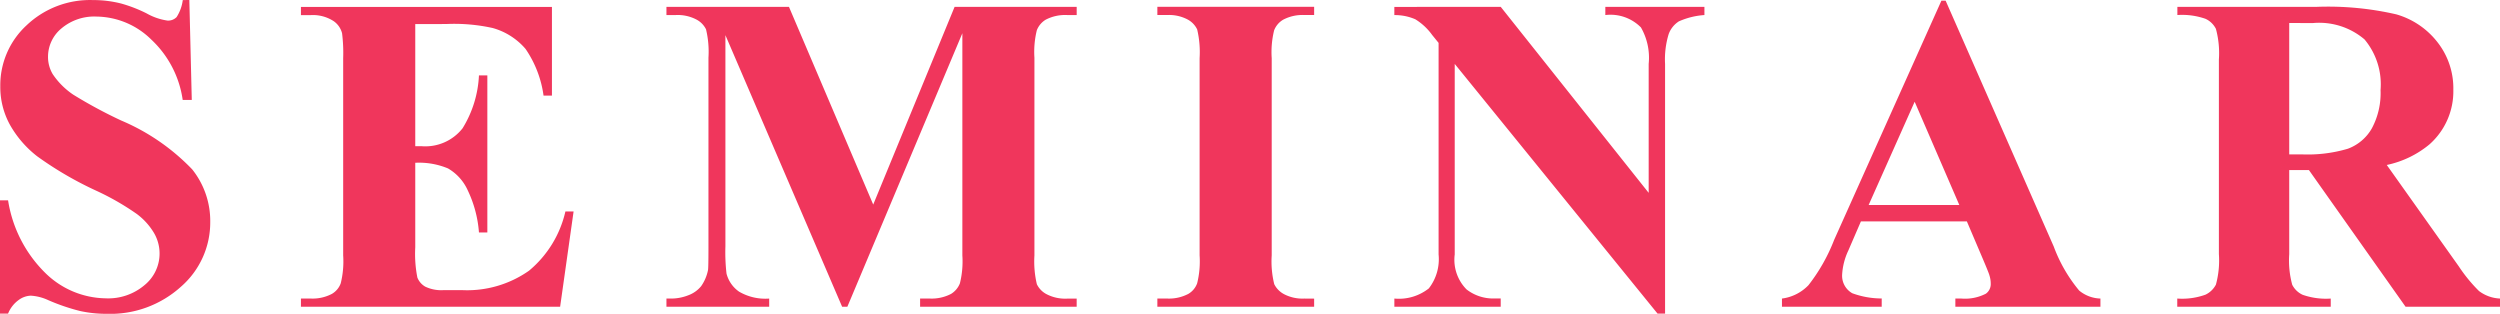 <svg xmlns="http://www.w3.org/2000/svg" width="143.512" height="18.015" viewBox="0 0 143.512 18.015"><path d="M25.9,5.392l.14,5.738h-.521a5.876,5.876,0,0,0-1.809-3.472,4.548,4.548,0,0,0-3.117-1.314,2.919,2.919,0,0,0-2.05.692,2.107,2.107,0,0,0-.755,1.593,1.935,1.935,0,0,0,.267,1.016,4.318,4.318,0,0,0,1.181,1.181,26.573,26.573,0,0,0,2.755,1.485,12.245,12.245,0,0,1,4.075,2.806A4.746,4.746,0,0,1,27.1,18.138a4.887,4.887,0,0,1-1.682,3.713,6.047,6.047,0,0,1-4.272,1.555,6.893,6.893,0,0,1-1.536-.165,11.6,11.6,0,0,1-1.815-.622,2.748,2.748,0,0,0-1-.254,1.244,1.244,0,0,0-.7.254,1.775,1.775,0,0,0-.6.774h-.47v-6.5h.47a7.455,7.455,0,0,0,2.152,4.183,5.037,5.037,0,0,0,3.434,1.441,3.222,3.222,0,0,0,2.266-.774,2.335,2.335,0,0,0,.521-2.983,3.752,3.752,0,0,0-.984-1.085,14.865,14.865,0,0,0-2.336-1.339,20.187,20.187,0,0,1-3.377-1.968A6.038,6.038,0,0,1,15.6,12.552a4.5,4.5,0,0,1-.552-2.209,4.674,4.674,0,0,1,1.511-3.5,5.285,5.285,0,0,1,3.809-1.447,6.477,6.477,0,0,1,1.625.2,8.123,8.123,0,0,1,1.454.565,3.425,3.425,0,0,0,1.2.413.679.679,0,0,0,.521-.2,2.341,2.341,0,0,0,.355-.978ZM38.869,6.775v7.008h.343a2.719,2.719,0,0,0,2.374-1.028,6.326,6.326,0,0,0,.939-3.034h.482v9.014h-.482a6.749,6.749,0,0,0-.641-2.412,2.763,2.763,0,0,0-1.136-1.263,4.319,4.319,0,0,0-1.879-.324v4.85a7,7,0,0,0,.121,1.739,1.044,1.044,0,0,0,.451.521,2.116,2.116,0,0,0,1.066.2h1.028A6.179,6.179,0,0,0,45.4,20.931a6.223,6.223,0,0,0,2.088-3.4h.47L47.185,23H32.306v-.47h.571a2.38,2.38,0,0,0,1.206-.267,1.156,1.156,0,0,0,.508-.609,5.23,5.23,0,0,0,.14-1.6V8.73A9.025,9.025,0,0,0,34.667,7.3a1.215,1.215,0,0,0-.47-.686,2.183,2.183,0,0,0-1.32-.355h-.571v-.47H46.715v5.091h-.482A6.207,6.207,0,0,0,45.2,8.2,3.843,3.843,0,0,0,43.313,7a10.21,10.21,0,0,0-2.666-.229ZM65.158,17.135,69.83,5.785h7.008v.47h-.559a2.41,2.41,0,0,0-1.219.267,1.24,1.24,0,0,0-.508.6,5.164,5.164,0,0,0-.14,1.587v11.35a5.66,5.66,0,0,0,.14,1.65,1.266,1.266,0,0,0,.571.578,2.318,2.318,0,0,0,1.155.248h.559V23H67.849v-.47h.559a2.41,2.41,0,0,0,1.219-.267,1.236,1.236,0,0,0,.508-.609,5.23,5.23,0,0,0,.14-1.6V7.3L63.673,23h-.3l-6.7-15.59V19.534a10.707,10.707,0,0,0,.063,1.562,1.81,1.81,0,0,0,.717,1.035,2.983,2.983,0,0,0,1.733.4V23H53.288v-.47h.178a2.7,2.7,0,0,0,1.066-.184,1.716,1.716,0,0,0,.749-.527,2.424,2.424,0,0,0,.394-.927q.025-.14.025-1.295V8.705a5.517,5.517,0,0,0-.14-1.631,1.276,1.276,0,0,0-.571-.571,2.318,2.318,0,0,0-1.155-.248h-.546v-.47h7.033Zm25.311,5.4V23h-9v-.47h.571a2.38,2.38,0,0,0,1.206-.267,1.156,1.156,0,0,0,.508-.609,5.23,5.23,0,0,0,.14-1.6V8.73a5.66,5.66,0,0,0-.14-1.65,1.27,1.27,0,0,0-.565-.578,2.281,2.281,0,0,0-1.149-.248h-.571v-.47h9v.47H89.9a2.38,2.38,0,0,0-1.206.267,1.214,1.214,0,0,0-.521.609,5.23,5.23,0,0,0-.14,1.6V20.055a5.424,5.424,0,0,0,.146,1.65,1.309,1.309,0,0,0,.571.578,2.281,2.281,0,0,0,1.149.248ZM101.18,5.785l8.493,10.677v-7.4a3.5,3.5,0,0,0-.444-2.095,2.456,2.456,0,0,0-2.044-.711v-.47h5.688v.47a4.334,4.334,0,0,0-1.466.362,1.456,1.456,0,0,0-.584.724,4.936,4.936,0,0,0-.209,1.72V23.394h-.432L98.539,9.061V20a2.415,2.415,0,0,0,.679,2.006,2.488,2.488,0,0,0,1.555.521h.406V23H95.074v-.47a2.764,2.764,0,0,0,1.98-.584A2.732,2.732,0,0,0,97.613,20V7.854L97.244,7.4a3.348,3.348,0,0,0-.965-.9,2.9,2.9,0,0,0-1.206-.241v-.47ZM127.938,18.1h-6.081l-.724,1.676a3.729,3.729,0,0,0-.355,1.384,1.15,1.15,0,0,0,.584,1.066,4.912,4.912,0,0,0,1.688.3V23h-5.726v-.47a2.56,2.56,0,0,0,1.523-.768,10.209,10.209,0,0,0,1.473-2.6L126.478,5.43h.241l6.208,14.117a8.6,8.6,0,0,0,1.46,2.526,1.994,1.994,0,0,0,1.219.457V23h-8.328v-.47h.343a2.608,2.608,0,0,0,1.409-.279.678.678,0,0,0,.279-.584,1.556,1.556,0,0,0-.076-.47q-.025-.114-.381-.952Zm-.432-.939-2.564-5.929L122.3,17.16Zm18.938-2.006v4.824a5.326,5.326,0,0,0,.171,1.758,1.254,1.254,0,0,0,.6.578,4.063,4.063,0,0,0,1.612.216V23h-8.811v-.47a3.952,3.952,0,0,0,1.619-.222,1.3,1.3,0,0,0,.6-.578,5.26,5.26,0,0,0,.171-1.752V8.807a5.326,5.326,0,0,0-.171-1.758,1.254,1.254,0,0,0-.6-.578,4.063,4.063,0,0,0-1.612-.216v-.47h8a17.456,17.456,0,0,1,4.57.432A4.6,4.6,0,0,1,154.95,7.81a4.275,4.275,0,0,1,.914,2.723,4.067,4.067,0,0,1-1.371,3.148,5.668,5.668,0,0,1-2.45,1.181l4.139,5.827a8.809,8.809,0,0,0,1.155,1.409,2.151,2.151,0,0,0,1.206.432V23h-5.421l-5.548-7.846Zm0-8.442v7.541h.724a8.09,8.09,0,0,0,2.641-.324,2.631,2.631,0,0,0,1.377-1.168,4.276,4.276,0,0,0,.5-2.2,4.015,4.015,0,0,0-.92-2.907,4.011,4.011,0,0,0-2.964-.939Z" transform="translate(-15.031 -5.392)" fill="#f0365c"/></svg>